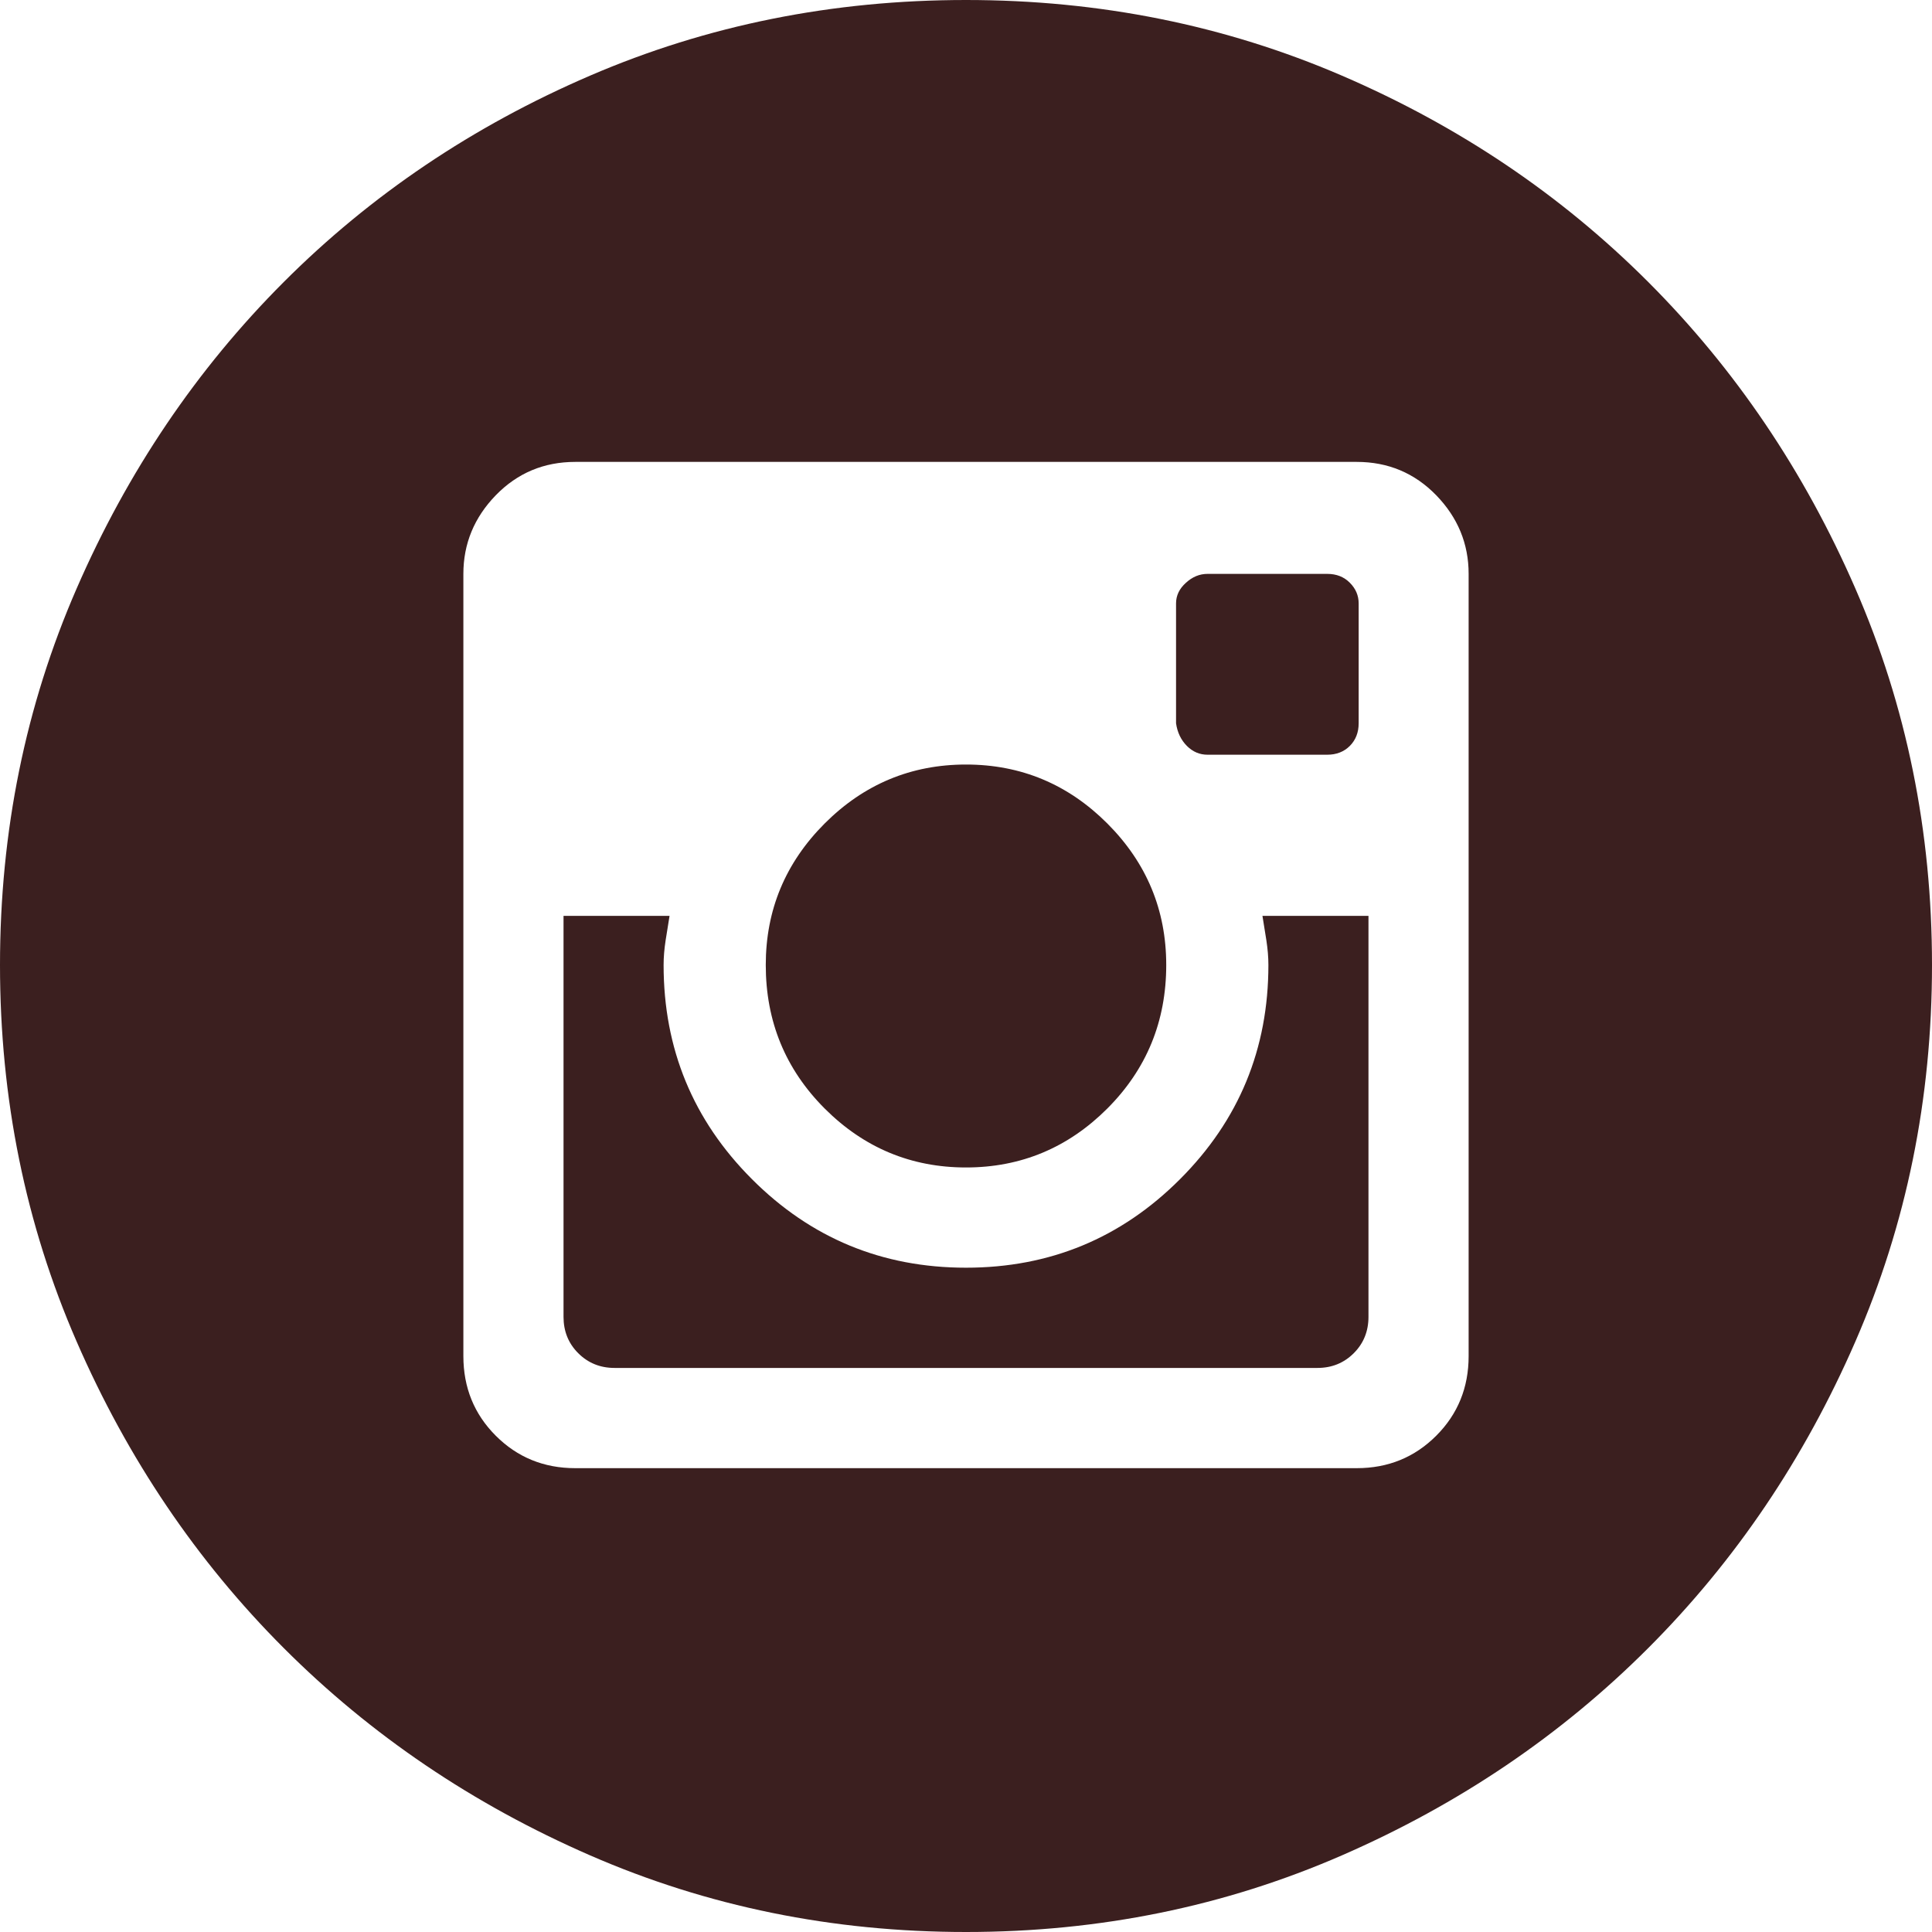 <?xml version="1.0" encoding="UTF-8"?>
<svg width="25px" height="25px" viewBox="0 0 25 25" version="1.1" xmlns="http://www.w3.org/2000/svg" xmlns:xlink="http://www.w3.org/1999/xlink">
    <!-- Generator: Sketch 55.2 (78181) - https://sketchapp.com -->
    <title>instagram</title>
    <desc>Created with Sketch.</desc>
    <g id="instagram" stroke="none" stroke-width="1" fill="none" fill-rule="evenodd">
        <path d="M16.413,12.487 C16.413,13.572 16.032,14.496 15.269,15.259 C14.507,16.022 13.584,16.404 12.5,16.404 C11.416,16.404 10.493,16.022 9.731,15.259 C8.968,14.496 8.587,13.572 8.587,12.487 C8.587,12.386 8.596,12.28 8.613,12.169 C8.63,12.059 8.647,11.953 8.664,11.851 L7.292,11.851 L7.292,17.04 C7.292,17.226 7.355,17.383 7.482,17.51 C7.609,17.637 7.766,17.701 7.952,17.701 L17.048,17.701 C17.234,17.701 17.391,17.637 17.518,17.51 C17.645,17.383 17.708,17.226 17.708,17.04 L17.708,11.851 L16.336,11.851 C16.353,11.953 16.37,12.059 16.387,12.169 C16.404,12.28 16.413,12.386 16.413,12.487 Z M12.5,15.107 C13.211,15.107 13.821,14.852 14.329,14.344 C14.837,13.835 15.091,13.216 15.091,12.487 C15.091,11.775 14.837,11.165 14.329,10.656 C13.821,10.148 13.211,9.893 12.5,9.893 C11.789,9.893 11.179,10.148 10.671,10.656 C10.163,11.165 9.909,11.775 9.909,12.487 C9.909,13.216 10.163,13.835 10.671,14.344 C11.179,14.852 11.789,15.107 12.5,15.107 Z M15.625,9.766 L17.175,9.766 C17.293,9.766 17.391,9.728 17.467,9.652 C17.543,9.575 17.581,9.478 17.581,9.359 L17.581,7.808 C17.581,7.706 17.543,7.617 17.467,7.541 C17.391,7.464 17.293,7.426 17.175,7.426 L15.625,7.426 C15.523,7.426 15.43,7.464 15.346,7.541 C15.261,7.617 15.218,7.706 15.218,7.808 L15.218,9.359 C15.235,9.478 15.282,9.575 15.358,9.652 C15.434,9.728 15.523,9.766 15.625,9.766 Z M12.5,0 C10.772,0 9.151,0.326 7.635,0.979 C6.119,1.632 4.798,2.522 3.671,3.65 C2.545,4.777 1.651,6.1 0.991,7.617 C0.33,9.134 0,10.758 0,12.487 C0,14.217 0.33,15.84 0.991,17.358 C1.651,18.875 2.545,20.198 3.671,21.325 C4.798,22.453 6.119,23.347 7.635,24.008 C9.151,24.669 10.772,25 12.5,25 C14.228,25 15.849,24.669 17.365,24.008 C18.881,23.347 20.202,22.453 21.329,21.325 C22.455,20.198 23.349,18.875 24.009,17.358 C24.67,15.84 25,14.217 25,12.487 C25,10.758 24.67,9.134 24.009,7.617 C23.349,6.1 22.455,4.777 21.329,3.65 C20.202,2.522 18.881,1.632 17.365,0.979 C15.849,0.326 14.228,0 12.5,0 Z M19.004,17.548 C19.004,17.955 18.864,18.299 18.585,18.578 C18.305,18.858 17.962,18.998 17.556,18.998 L7.444,18.998 C7.038,18.998 6.695,18.858 6.415,18.578 C6.136,18.299 5.996,17.955 5.996,17.548 L5.996,7.426 C5.996,7.036 6.136,6.697 6.415,6.409 C6.695,6.121 7.038,5.977 7.444,5.977 L17.556,5.977 C17.962,5.977 18.305,6.121 18.585,6.409 C18.864,6.697 19.004,7.036 19.004,7.426 L19.004,17.548 Z" id="Fill-1" fill="#3B1F1F"></path>
    </g>
</svg>
